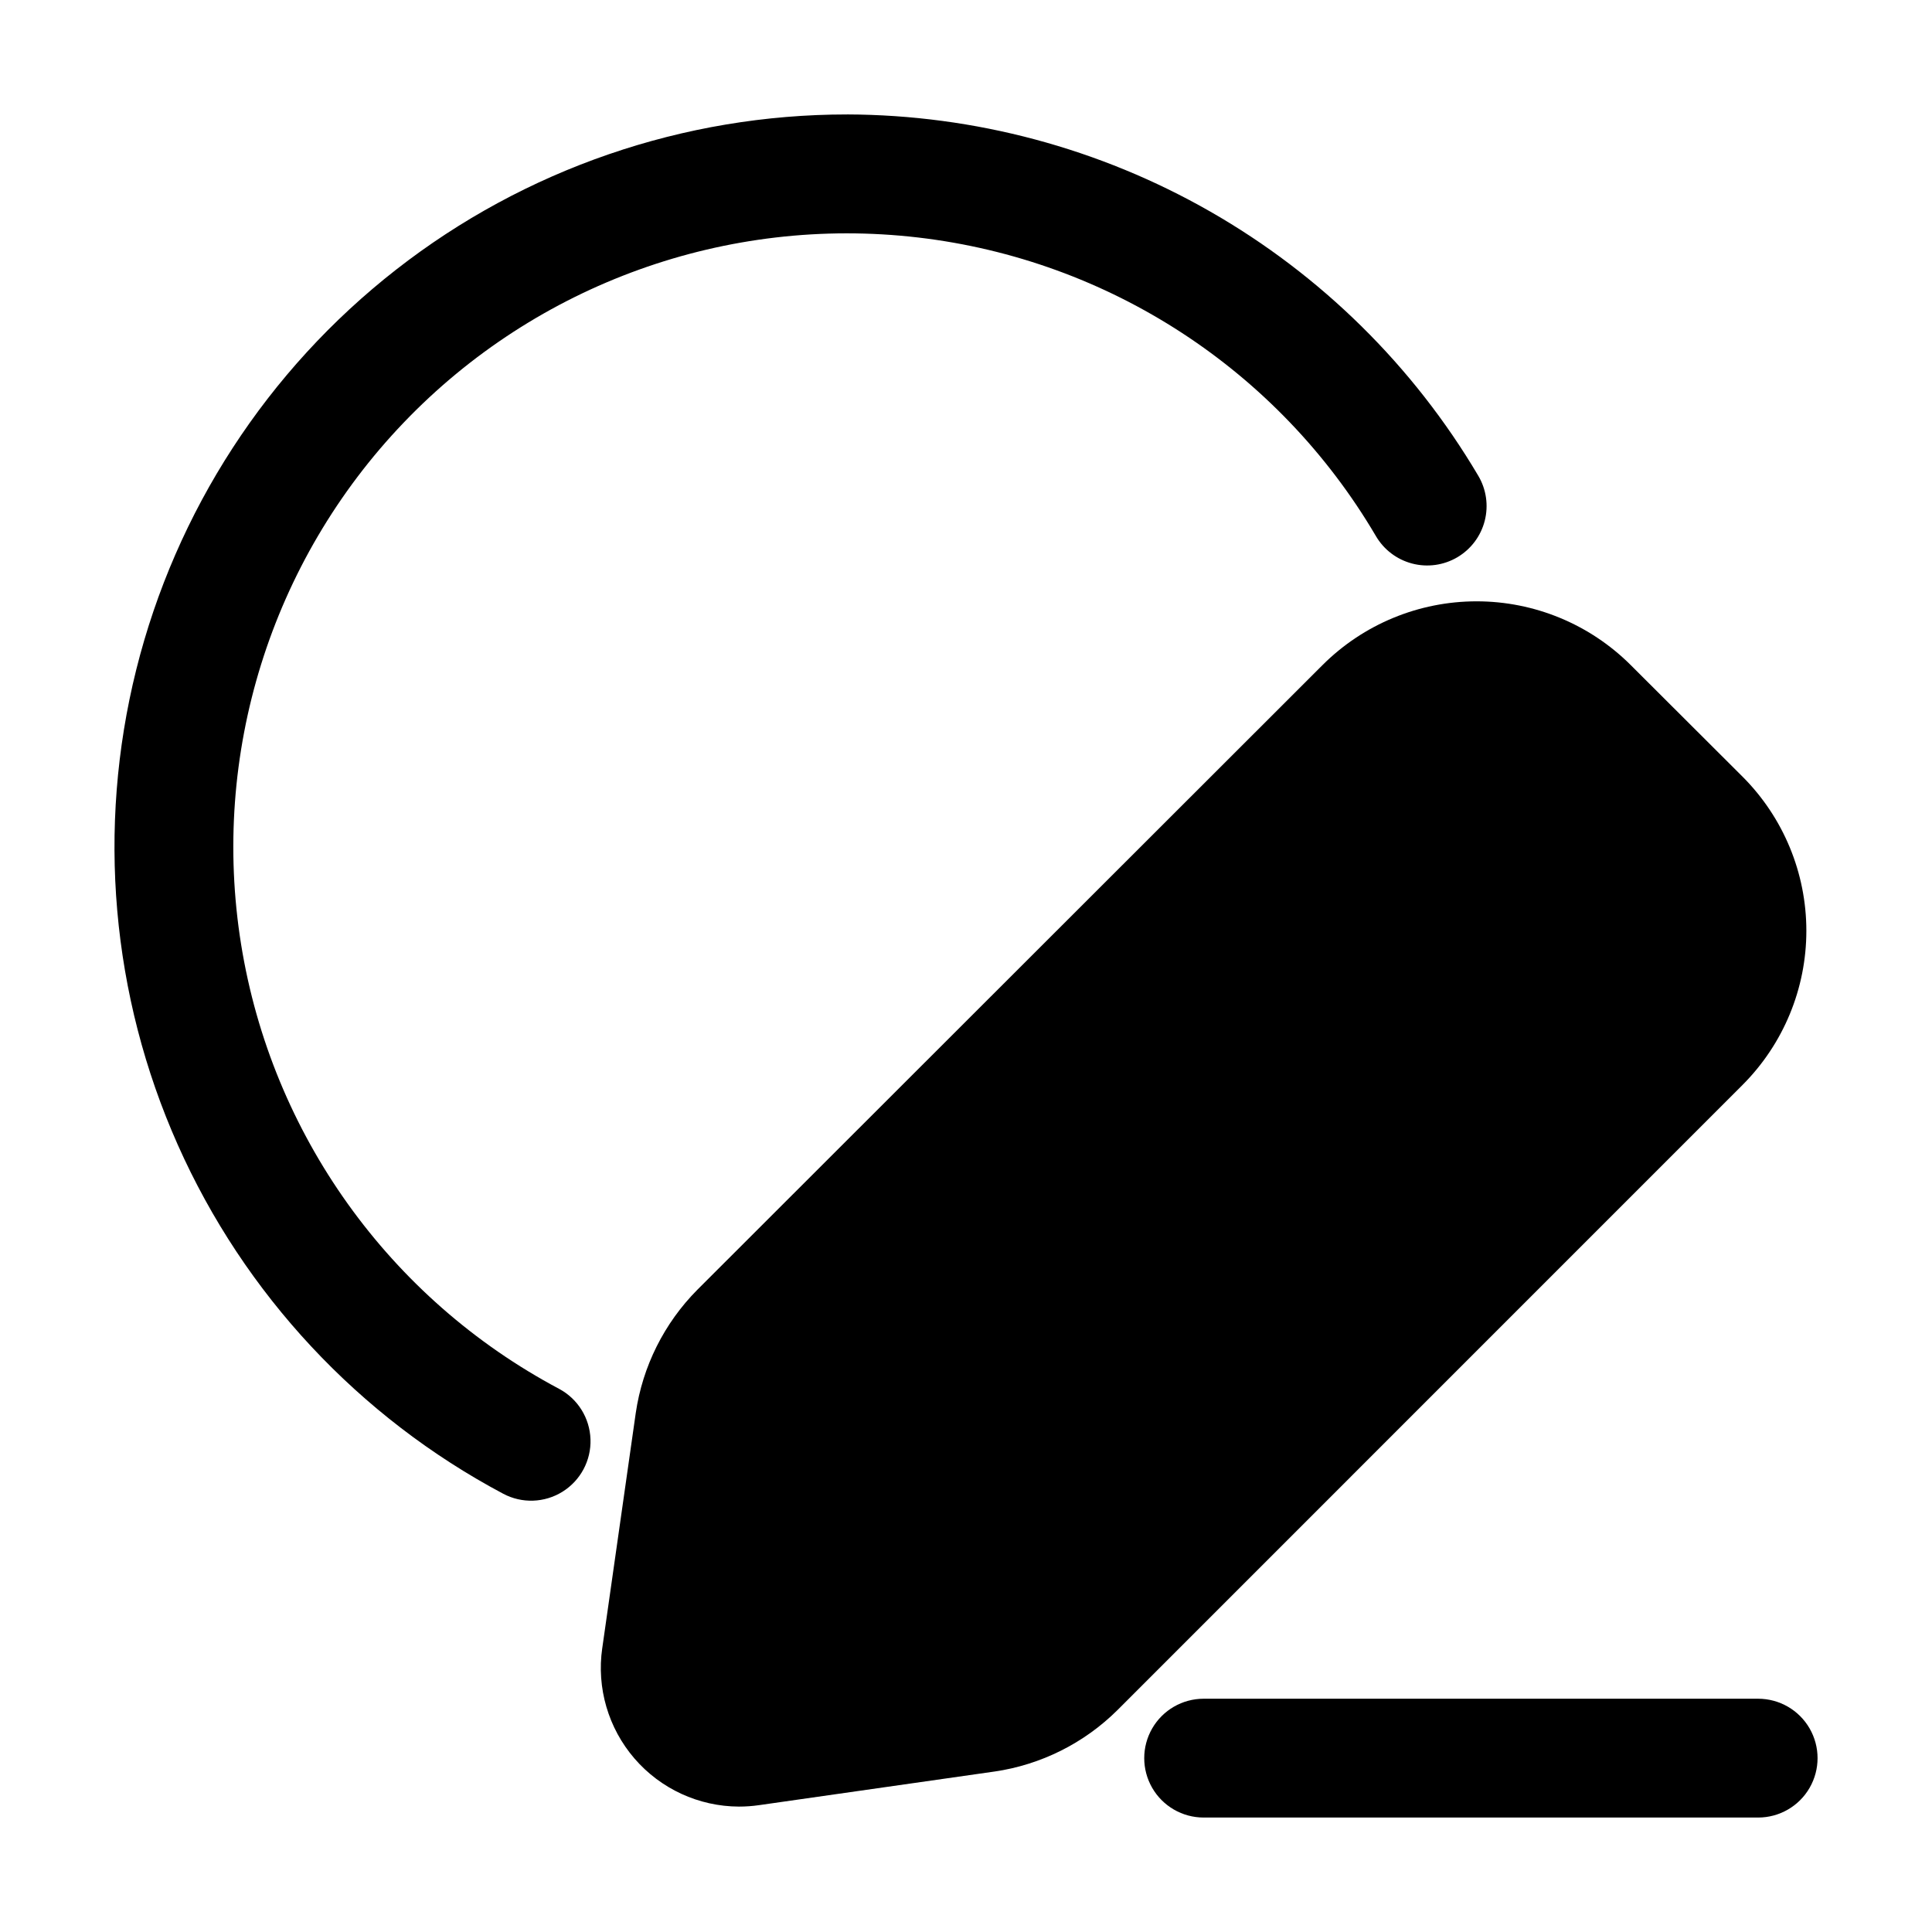 <?xml version="1.0" encoding="UTF-8"?>
<!-- Uploaded to: ICON Repo, www.iconrepo.com, Generator: ICON Repo Mixer Tools -->
<svg fill="#000000" width="800px" height="800px" version="1.1" viewBox="144 144 512 512" xmlns="http://www.w3.org/2000/svg">
 <g>
  <path d="m605.82 431.49c10.812-10.836 16.883-25.516 16.883-40.82 0-15.305-6.07-29.984-16.883-40.82l-29.68-29.617c-10.84-10.809-25.516-16.875-40.82-16.875-15.305 0-29.984 6.066-40.82 16.875l-165.69 165.56c-8.797 8.859-14.52 20.309-16.328 32.664l-8.879 62.324h-0.004c-1.52 10.523 1.598 21.191 8.543 29.242 6.945 8.051 17.035 12.699 27.668 12.742 1.785 0 3.566-0.125 5.332-0.379l62.348-8.902v0.004c12.355-1.793 23.809-7.512 32.664-16.312z"/>
  <path d="m609.92 594.18h-146.94c-5.625 0-10.824 3-13.637 7.871s-2.812 10.875 0 15.746c2.812 4.871 8.012 7.871 13.637 7.871h146.95-0.004c5.625 0 10.824-3 13.637-7.871 2.812-4.871 2.812-10.875 0-15.746s-8.012-7.871-13.637-7.871z"/>
  <path d="m368.51 174.33c-43.32-0.012-85.395 14.469-119.54 41.129-34.141 26.664-58.379 63.98-68.863 106.01-10.48 42.031-6.606 86.359 11.012 125.93 17.621 39.574 47.969 72.117 86.219 92.449 4.965 2.648 10.965 2.445 15.738-0.531 4.773-2.977 7.602-8.273 7.41-13.895-0.191-5.625-3.363-10.719-8.328-13.367-44.992-23.898-76.18-67.5-84.266-117.8-8.082-50.297 7.871-101.48 43.105-138.27s85.676-54.949 136.28-49.047c50.598 5.902 95.508 35.176 121.33 79.09 2.106 3.625 5.57 6.262 9.629 7.32 4.055 1.062 8.367 0.461 11.98-1.668 3.609-2.133 6.223-5.613 7.258-9.676 1.035-4.066 0.406-8.375-1.746-11.973-17.199-29.066-41.656-53.168-70.969-69.945-29.312-16.773-62.48-25.648-96.254-25.758z"/>
 </g>
</svg>